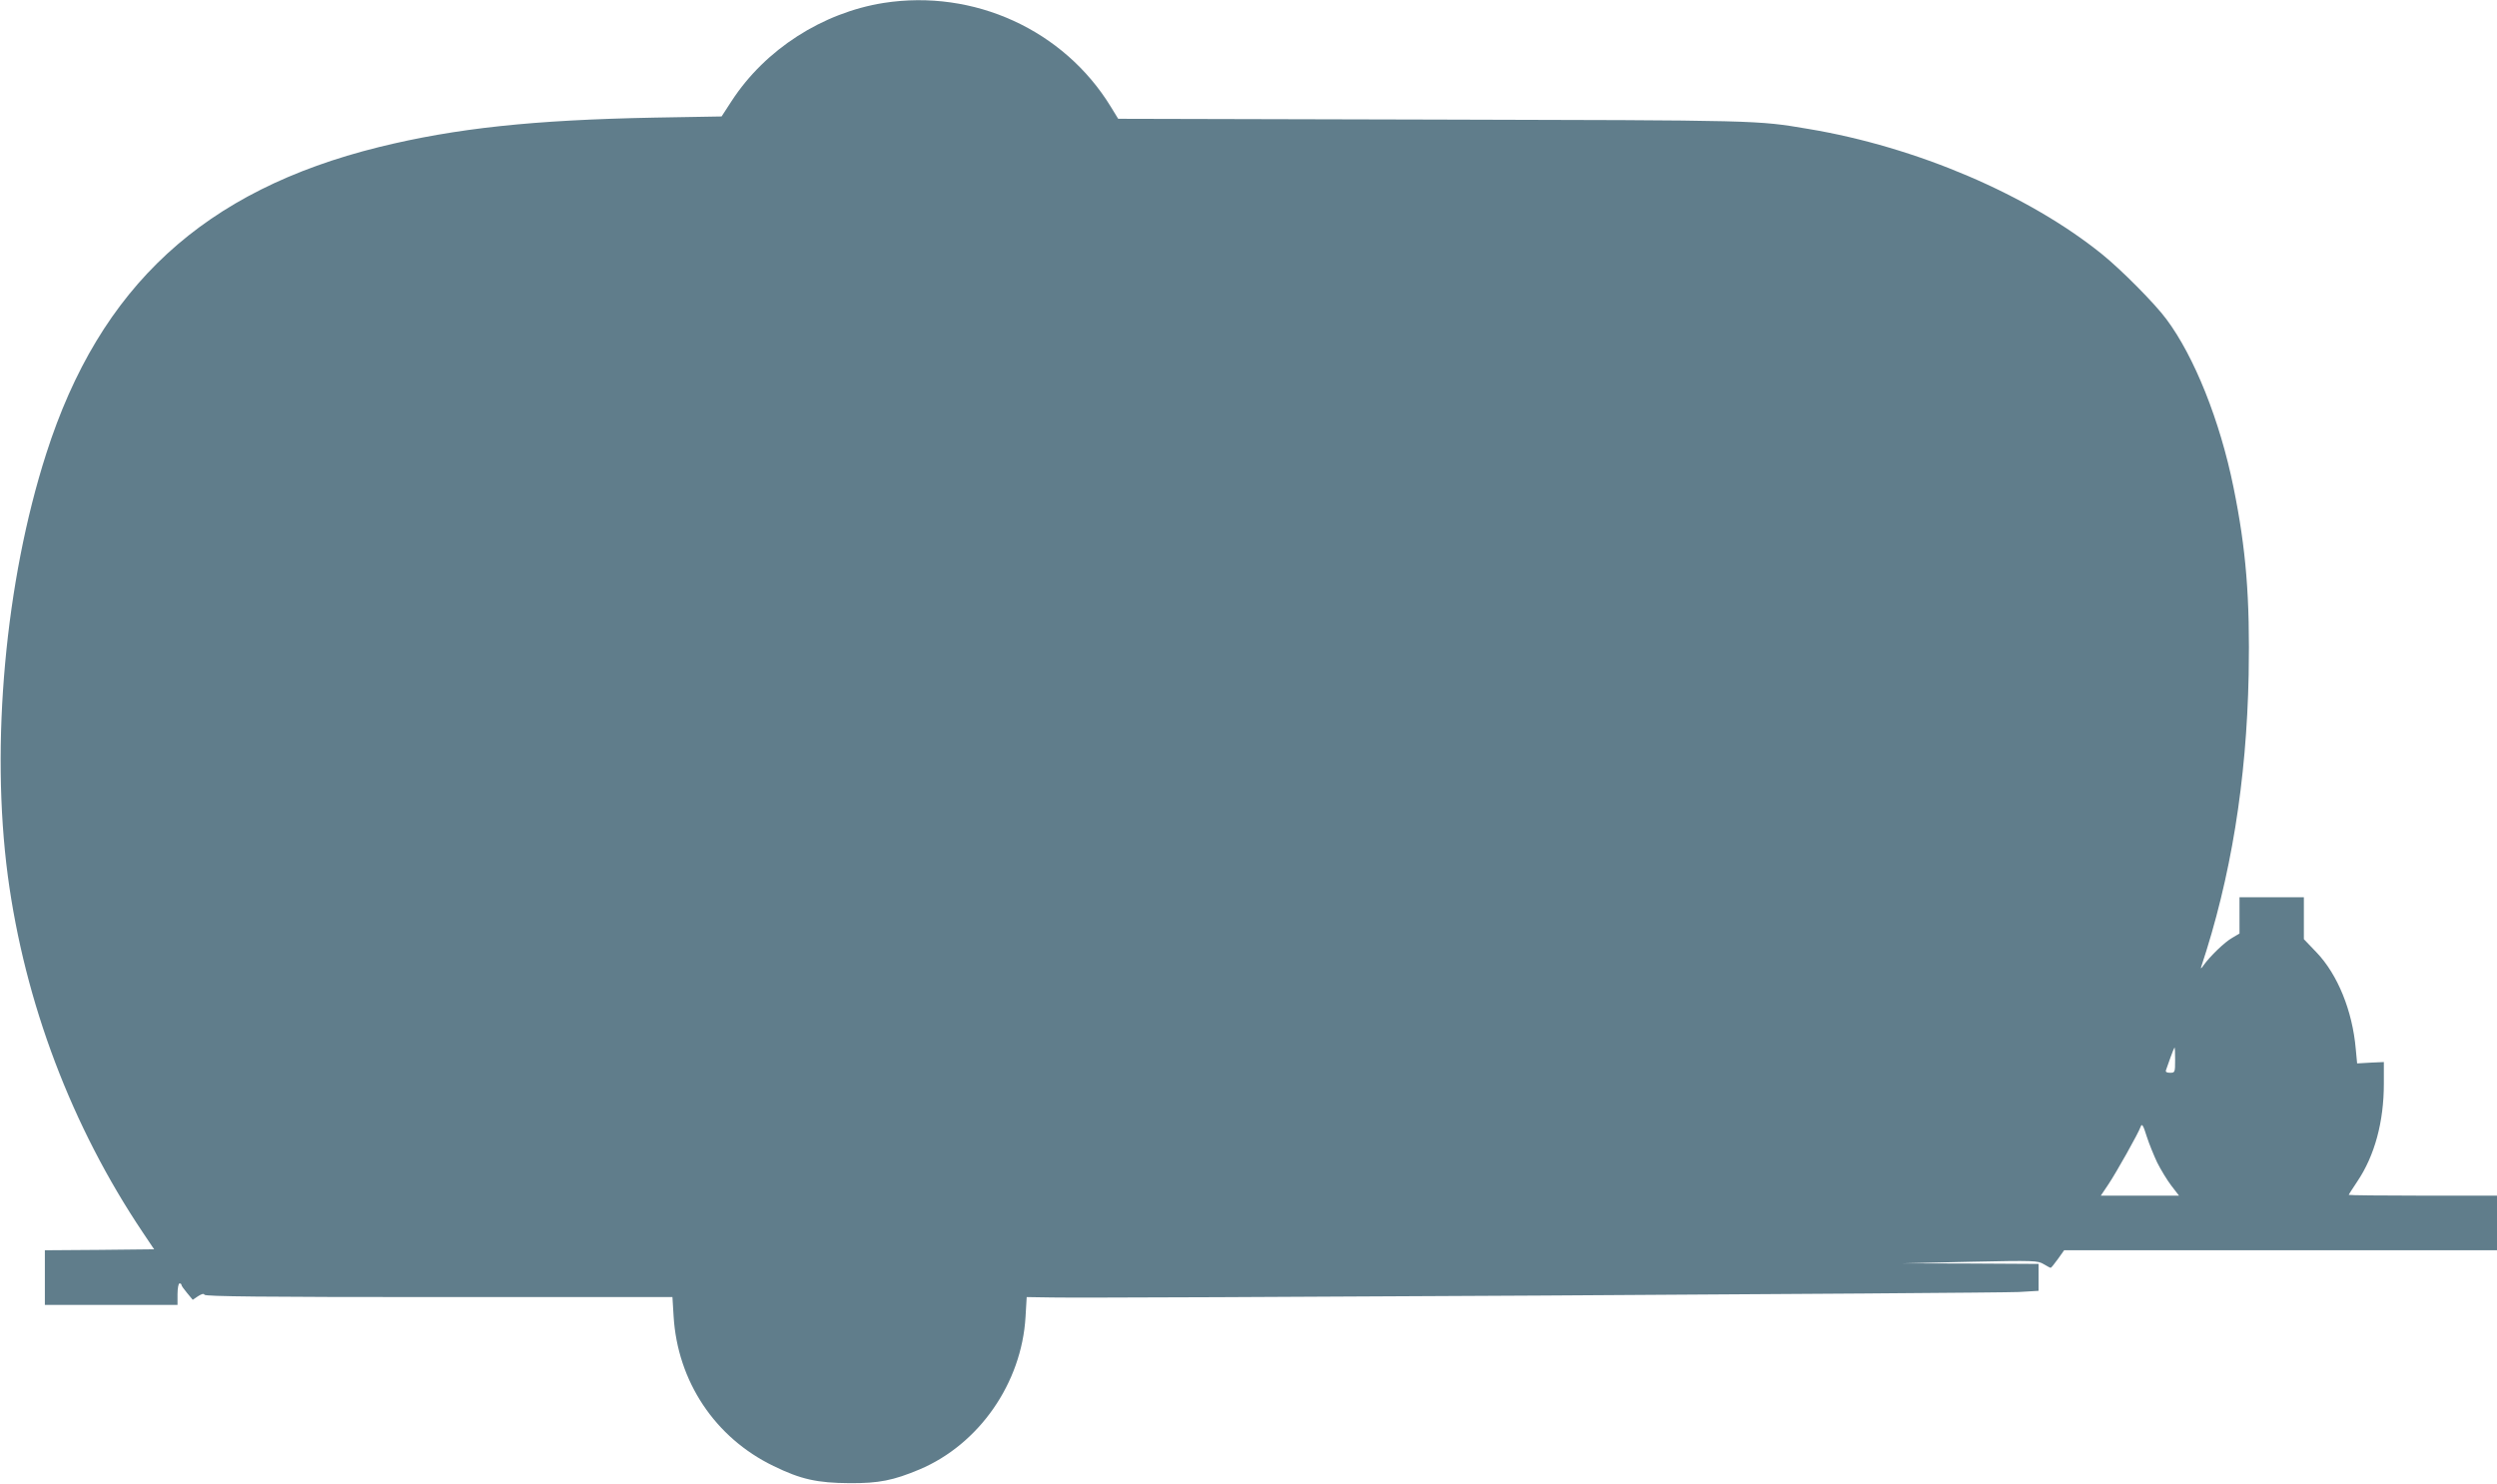 <?xml version="1.0" standalone="no"?>
<!DOCTYPE svg PUBLIC "-//W3C//DTD SVG 20010904//EN"
 "http://www.w3.org/TR/2001/REC-SVG-20010904/DTD/svg10.dtd">
<svg version="1.0" xmlns="http://www.w3.org/2000/svg"
 width="1280pt" height="761pt" viewBox="0 0 1280 761"
 preserveAspectRatio="xMidYMid meet">
<g transform="translate(0,761) scale(0.1,-0.1)"
fill="#607d8b" stroke="none">
<path d="M4530 7595 c-314 -50 -607 -238 -779 -502 l-52 -80 -347 -6 c-619
-12 -1015 -54 -1409 -151 -897 -222 -1431 -713 -1706 -1572 -210 -654 -286
-1491 -197 -2164 87 -650 327 -1285 693 -1830 l57 -85 -280 -3 -280 -2 0 -140
0 -140 340 0 340 0 0 55 c0 30 5 55 10 55 6 0 10 -3 10 -7 0 -5 13 -23 29 -42
l29 -35 28 19 c19 12 29 14 32 7 3 -9 306 -12 1201 -12 l1198 0 6 -98 c20
-334 212 -623 512 -768 141 -69 225 -87 390 -88 151 -1 224 14 358 70 306 129
524 443 544 782 l6 102 131 -2 c213 -5 4842 22 4954 28 l102 6 0 69 0 69 -347
2 -348 1 345 8 c329 7 346 6 376 -12 17 -10 33 -19 36 -19 3 0 19 20 37 45
l32 45 1110 0 1109 0 0 140 0 140 -380 0 c-209 0 -380 2 -380 4 0 2 20 33 44
69 89 132 136 306 136 501 l0 111 -68 -3 -69 -4 -7 74 c-17 196 -93 382 -201
495 l-65 68 0 107 0 108 -165 0 -165 0 0 -93 0 -93 -37 -22 c-38 -21 -114 -94
-148 -142 -9 -14 -15 -18 -12 -9 153 459 233 954 244 1499 7 395 -13 644 -78
963 -69 340 -201 670 -344 861 -60 81 -232 254 -330 333 -378 305 -952 550
-1505 642 -266 45 -244 44 -1921 48 l-1617 4 -38 62 c-241 394 -702 604 -1164
532z m6620 -5420 c0 -63 -1 -65 -26 -65 -17 0 -24 4 -21 13 2 6 13 36 23 65
10 28 20 52 21 52 2 0 3 -29 3 -65z m-92 -525 c18 -36 50 -89 72 -118 l40 -52
-201 0 -200 0 39 58 c40 60 154 262 166 297 6 16 13 5 30 -50 12 -38 37 -99
54 -135z"/>
</g>
</svg>
